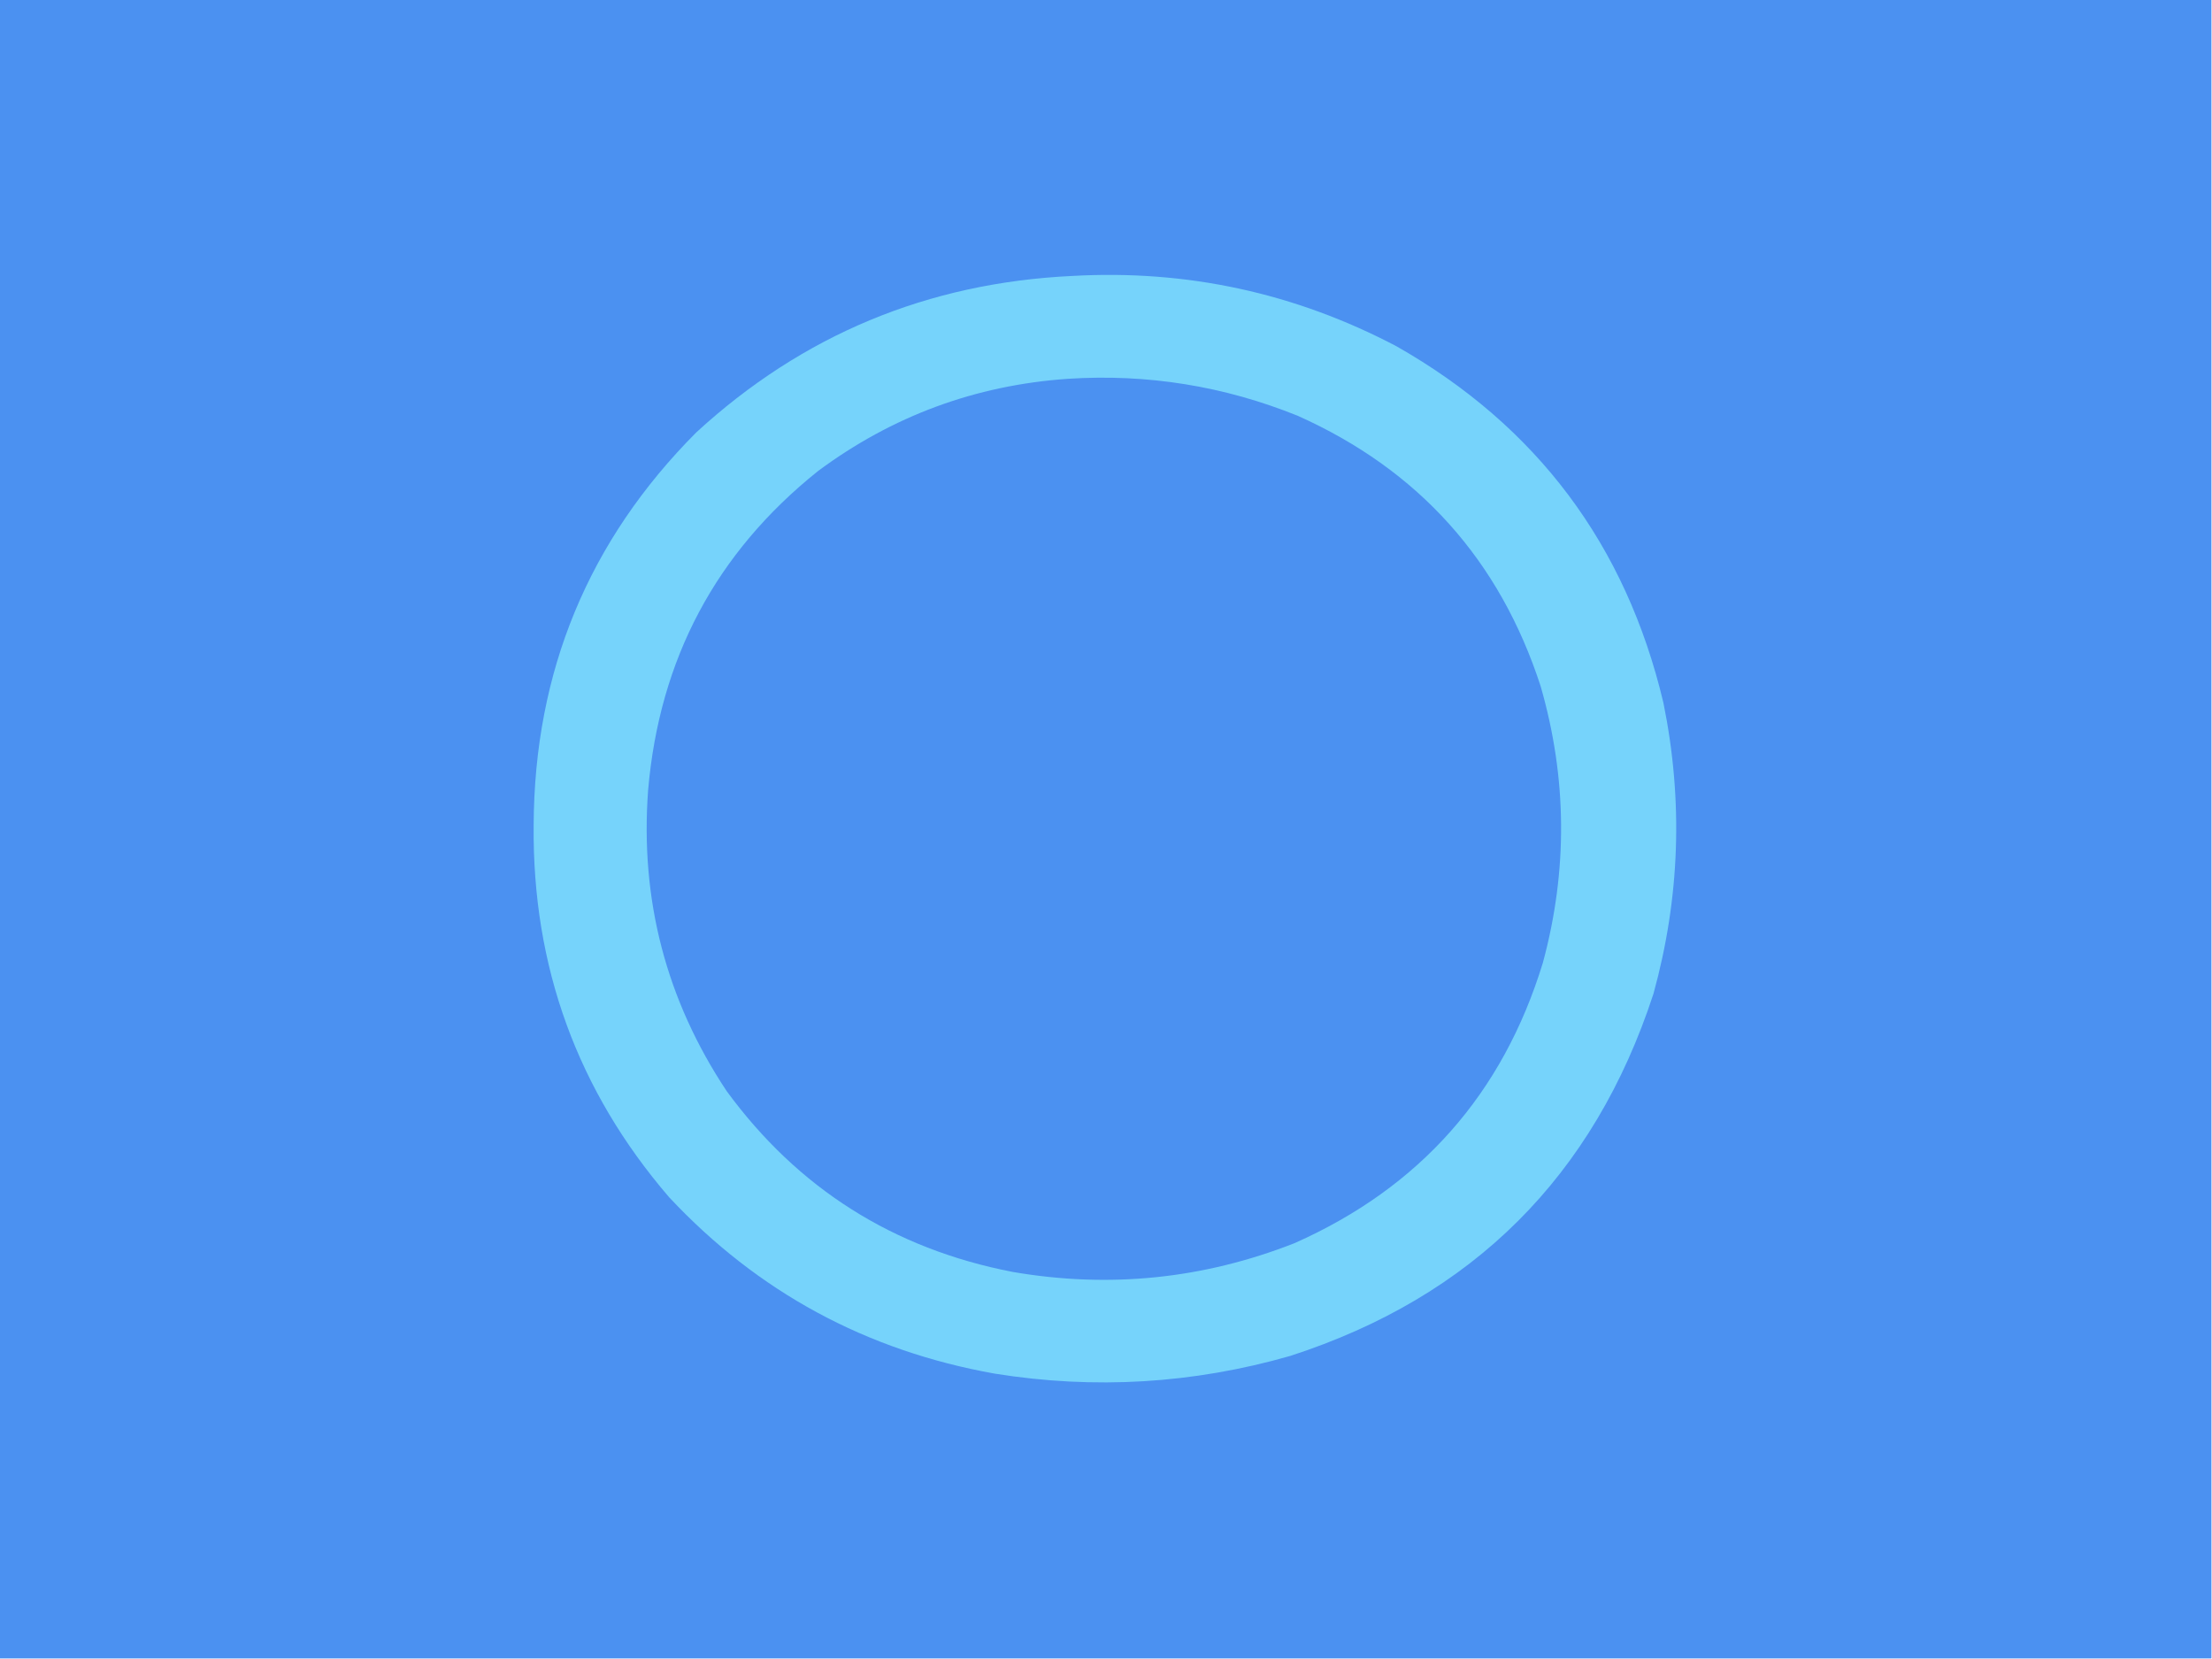  <svg
      xmlns="http://www.w3.org/2000/svg"
      width="2000"
      height="1500"
      fillRule="evenodd"
      clipRule="evenodd"
      imageRendering="optimizeQuality"
      shapeRendering="geometricPrecision"
      textRendering="geometricPrecision"
    >
      <path fill="#4b91f1" d="M-.5-.5h2000v1500H-.5V-.5z"></path>
      <path
        fill="#76d3fb"
        d="M969.5 249.5c103.63-5.835 201.29 15.331 293 63.5 127.15 72.205 207.65 179.705 241.5 322.5 17.99 88.408 14.99 176.075-9 263-53.89 164.89-163.39 274.06-328.5 327.5-87.76 25.13-176.761 30.46-267 16-116.224-20.68-214.391-73.85-294.5-159.5-82.908-96.353-123.742-208.52-122.5-336.5.631-138.861 49.631-257.194 147-355 95.971-88.131 209.304-135.298 340-141.5z"
      ></path>
      <path
        fill="#4b91f1"
        d="M965.5 342.5c71.94-4.643 141.27 6.523 208 33.5 109.29 48.96 182.45 130.46 219.5 244.5 23.96 83.089 24.62 166.422 2 250-36.32 118.648-111.15 203.15-224.5 253.5-82.49 32.42-167.49 41.09-255 26-107.817-20.92-193.984-75.42-258.5-163.5-54.675-82.302-78.342-172.969-71-272 10.187-118.569 61.354-214.735 153.5-288.5 67.11-49.872 142.443-77.706 226-83.5z"
      ></path>
    </svg>